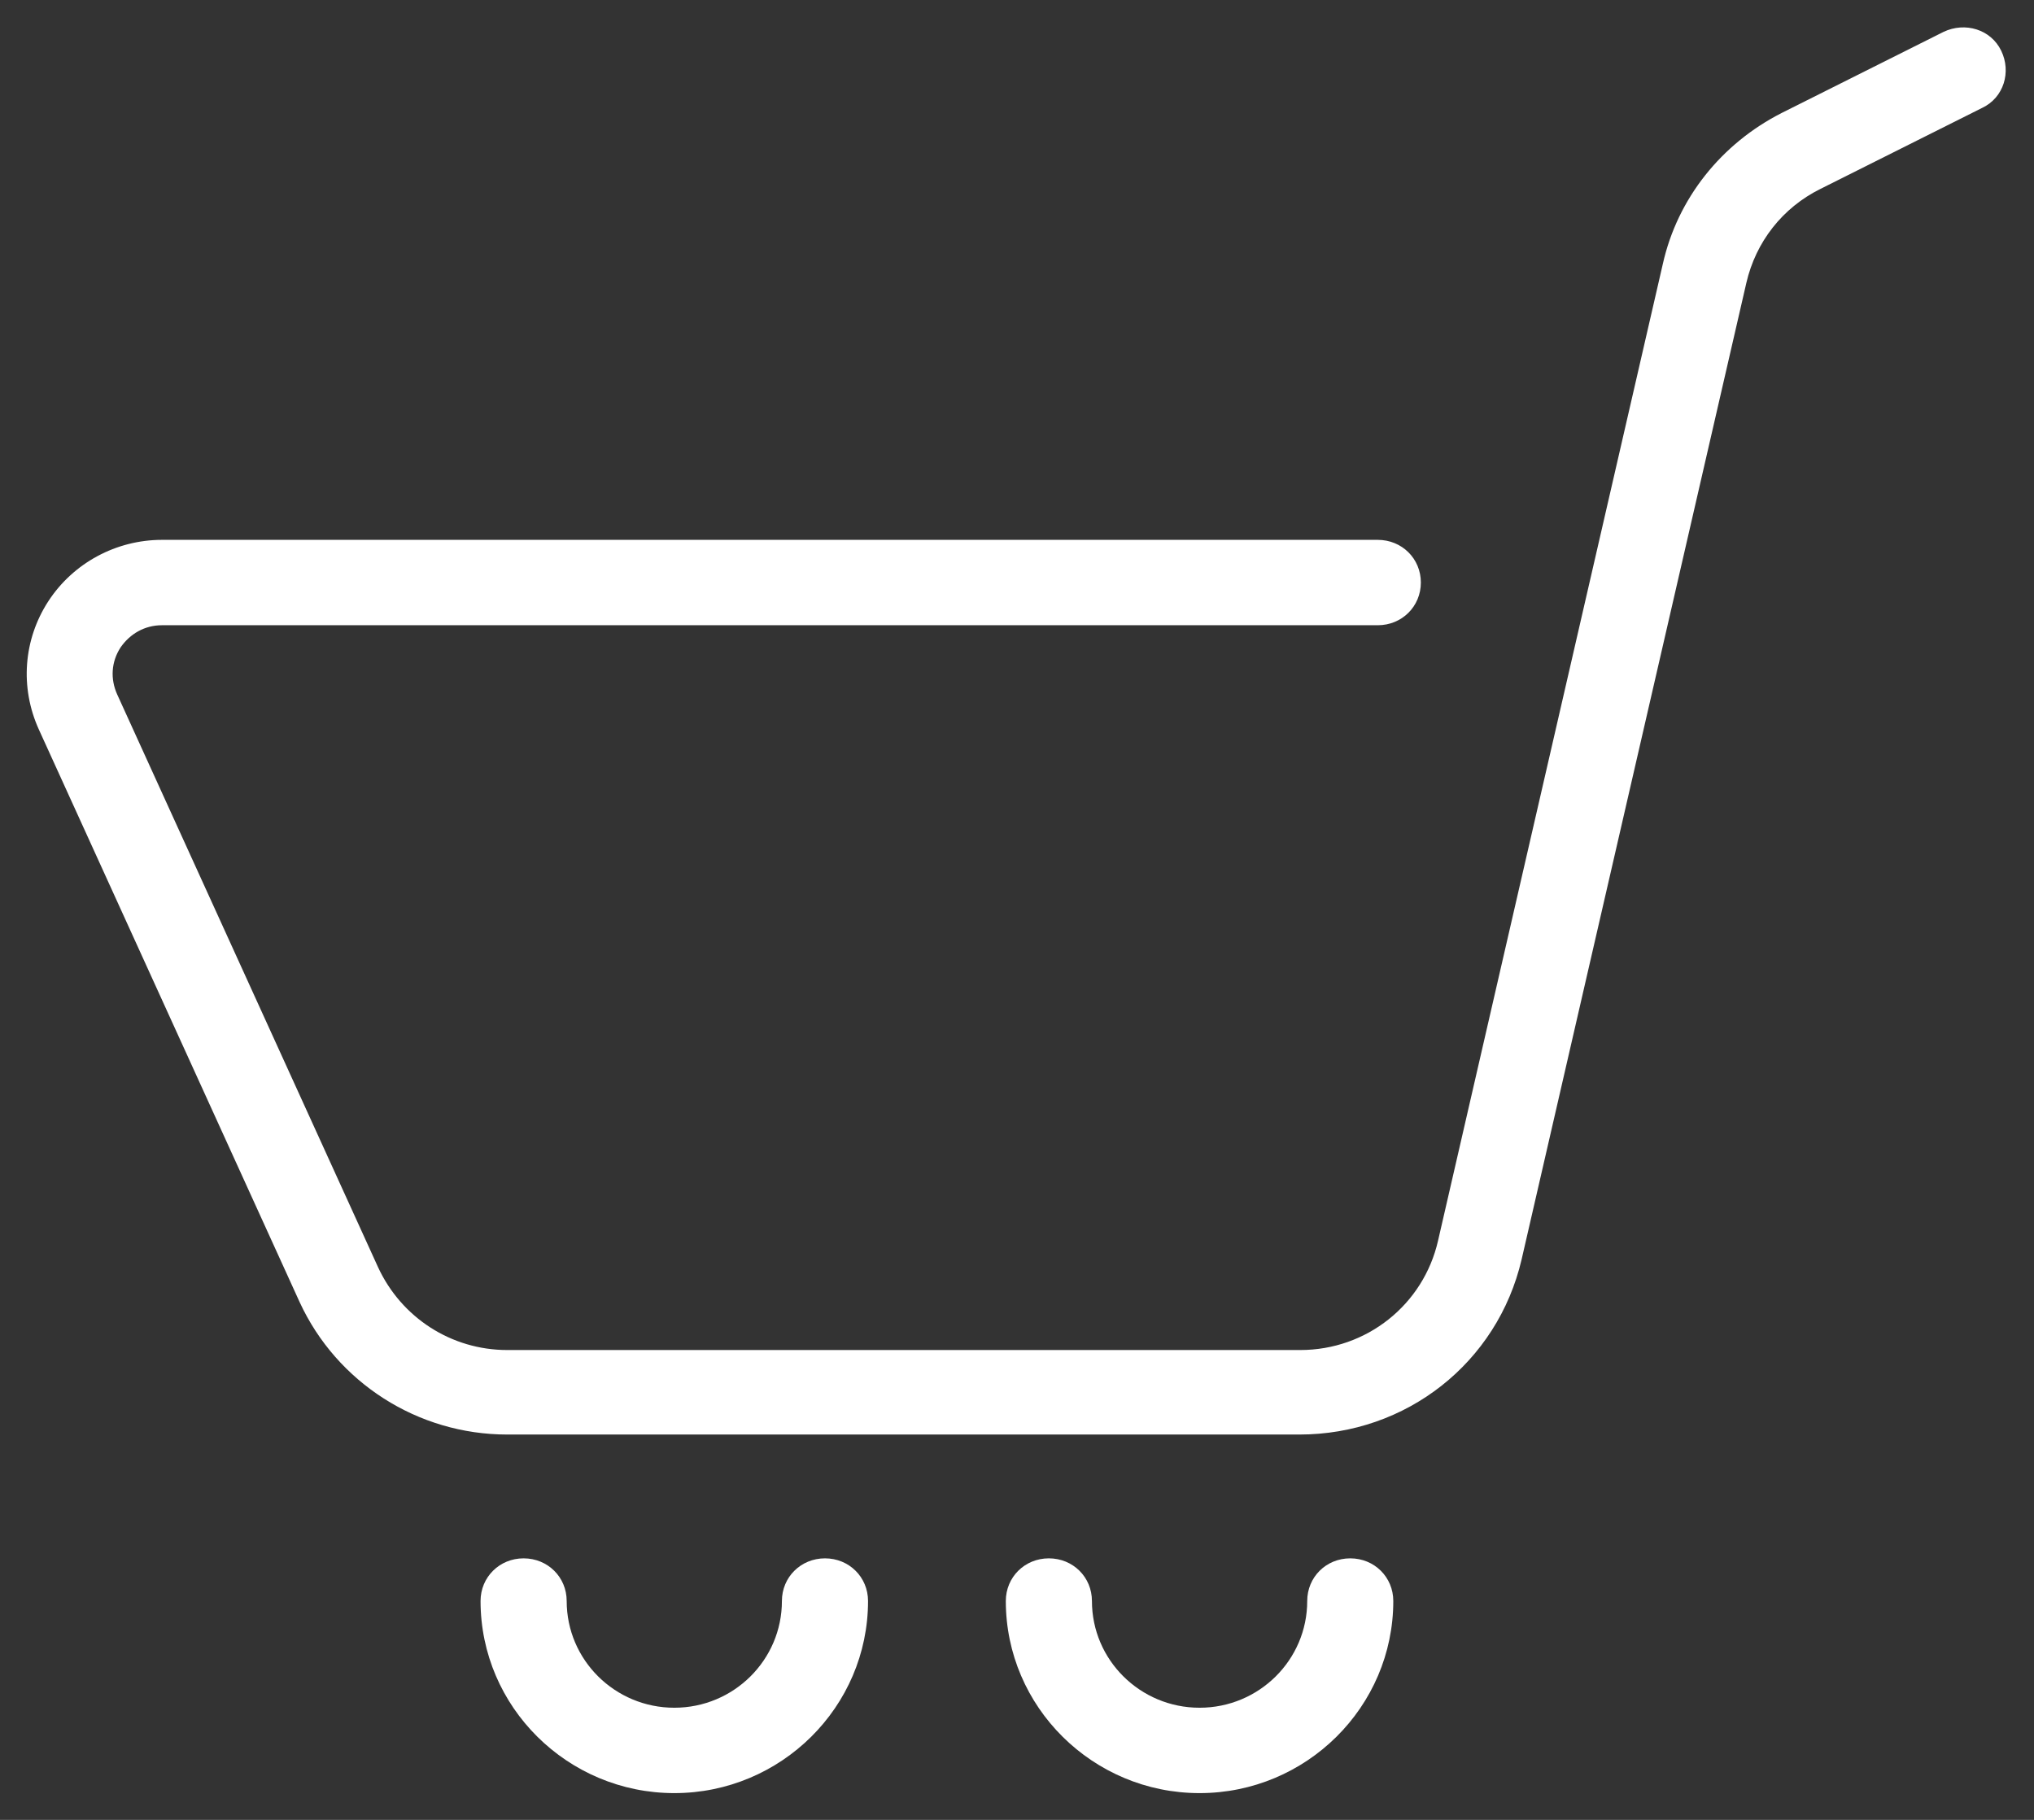 <svg width="38" height="34" viewBox="0 0 38 34" fill="none" xmlns="http://www.w3.org/2000/svg">
<rect x="0" y="0" width="38" height="34" fill="#333333" stroke="none"/>
<g clip-path="url(#clip0_219_216)">
<path d="M24.309 26.801H9.476C7.803 26.801 6.291 25.828 5.599 24.329L0.725 13.627C0.371 12.845 0.436 11.952 0.902 11.234C1.369 10.516 2.173 10.086 3.026 10.086H25.74C26.191 10.086 26.545 10.437 26.545 10.883C26.545 11.33 26.191 11.681 25.74 11.681H3.026C2.704 11.681 2.43 11.84 2.253 12.095C2.076 12.367 2.06 12.686 2.189 12.973L7.063 23.675C7.498 24.616 8.431 25.222 9.476 25.222H24.293C25.531 25.222 26.593 24.377 26.866 23.18L31.065 4.934C31.339 3.706 32.159 2.685 33.285 2.111L36.309 0.596C36.712 0.404 37.194 0.548 37.387 0.947C37.58 1.345 37.435 1.824 37.033 2.015L34.009 3.53C33.301 3.881 32.803 4.519 32.626 5.285L28.427 23.531C27.976 25.461 26.271 26.801 24.276 26.801H24.309Z" fill="white"/>
<path d="M12.598 33.5C10.603 33.5 8.978 31.889 8.978 29.911C8.978 29.465 9.332 29.114 9.782 29.114C10.233 29.114 10.587 29.465 10.587 29.911C10.587 31.012 11.488 31.905 12.598 31.905C13.708 31.905 14.608 31.012 14.608 29.911C14.608 29.465 14.962 29.114 15.413 29.114C15.863 29.114 16.217 29.465 16.217 29.911C16.217 31.889 14.592 33.5 12.598 33.5Z" fill="white"/>
<path d="M22.411 33.5C20.416 33.5 18.791 31.889 18.791 29.911C18.791 29.465 19.145 29.114 19.595 29.114C20.046 29.114 20.4 29.465 20.4 29.911C20.4 31.012 21.301 31.905 22.411 31.905C23.521 31.905 24.422 31.012 24.422 29.911C24.422 29.465 24.775 29.114 25.226 29.114C25.676 29.114 26.03 29.465 26.03 29.911C26.03 31.889 24.405 33.5 22.411 33.5Z" fill="white"/>
</g>
<defs>
<clipPath id="clip0_219_216">
<rect width="37" height="33" fill="white" transform="translate(0.5 0.5)"/>
</clipPath>
</defs>
</svg>
